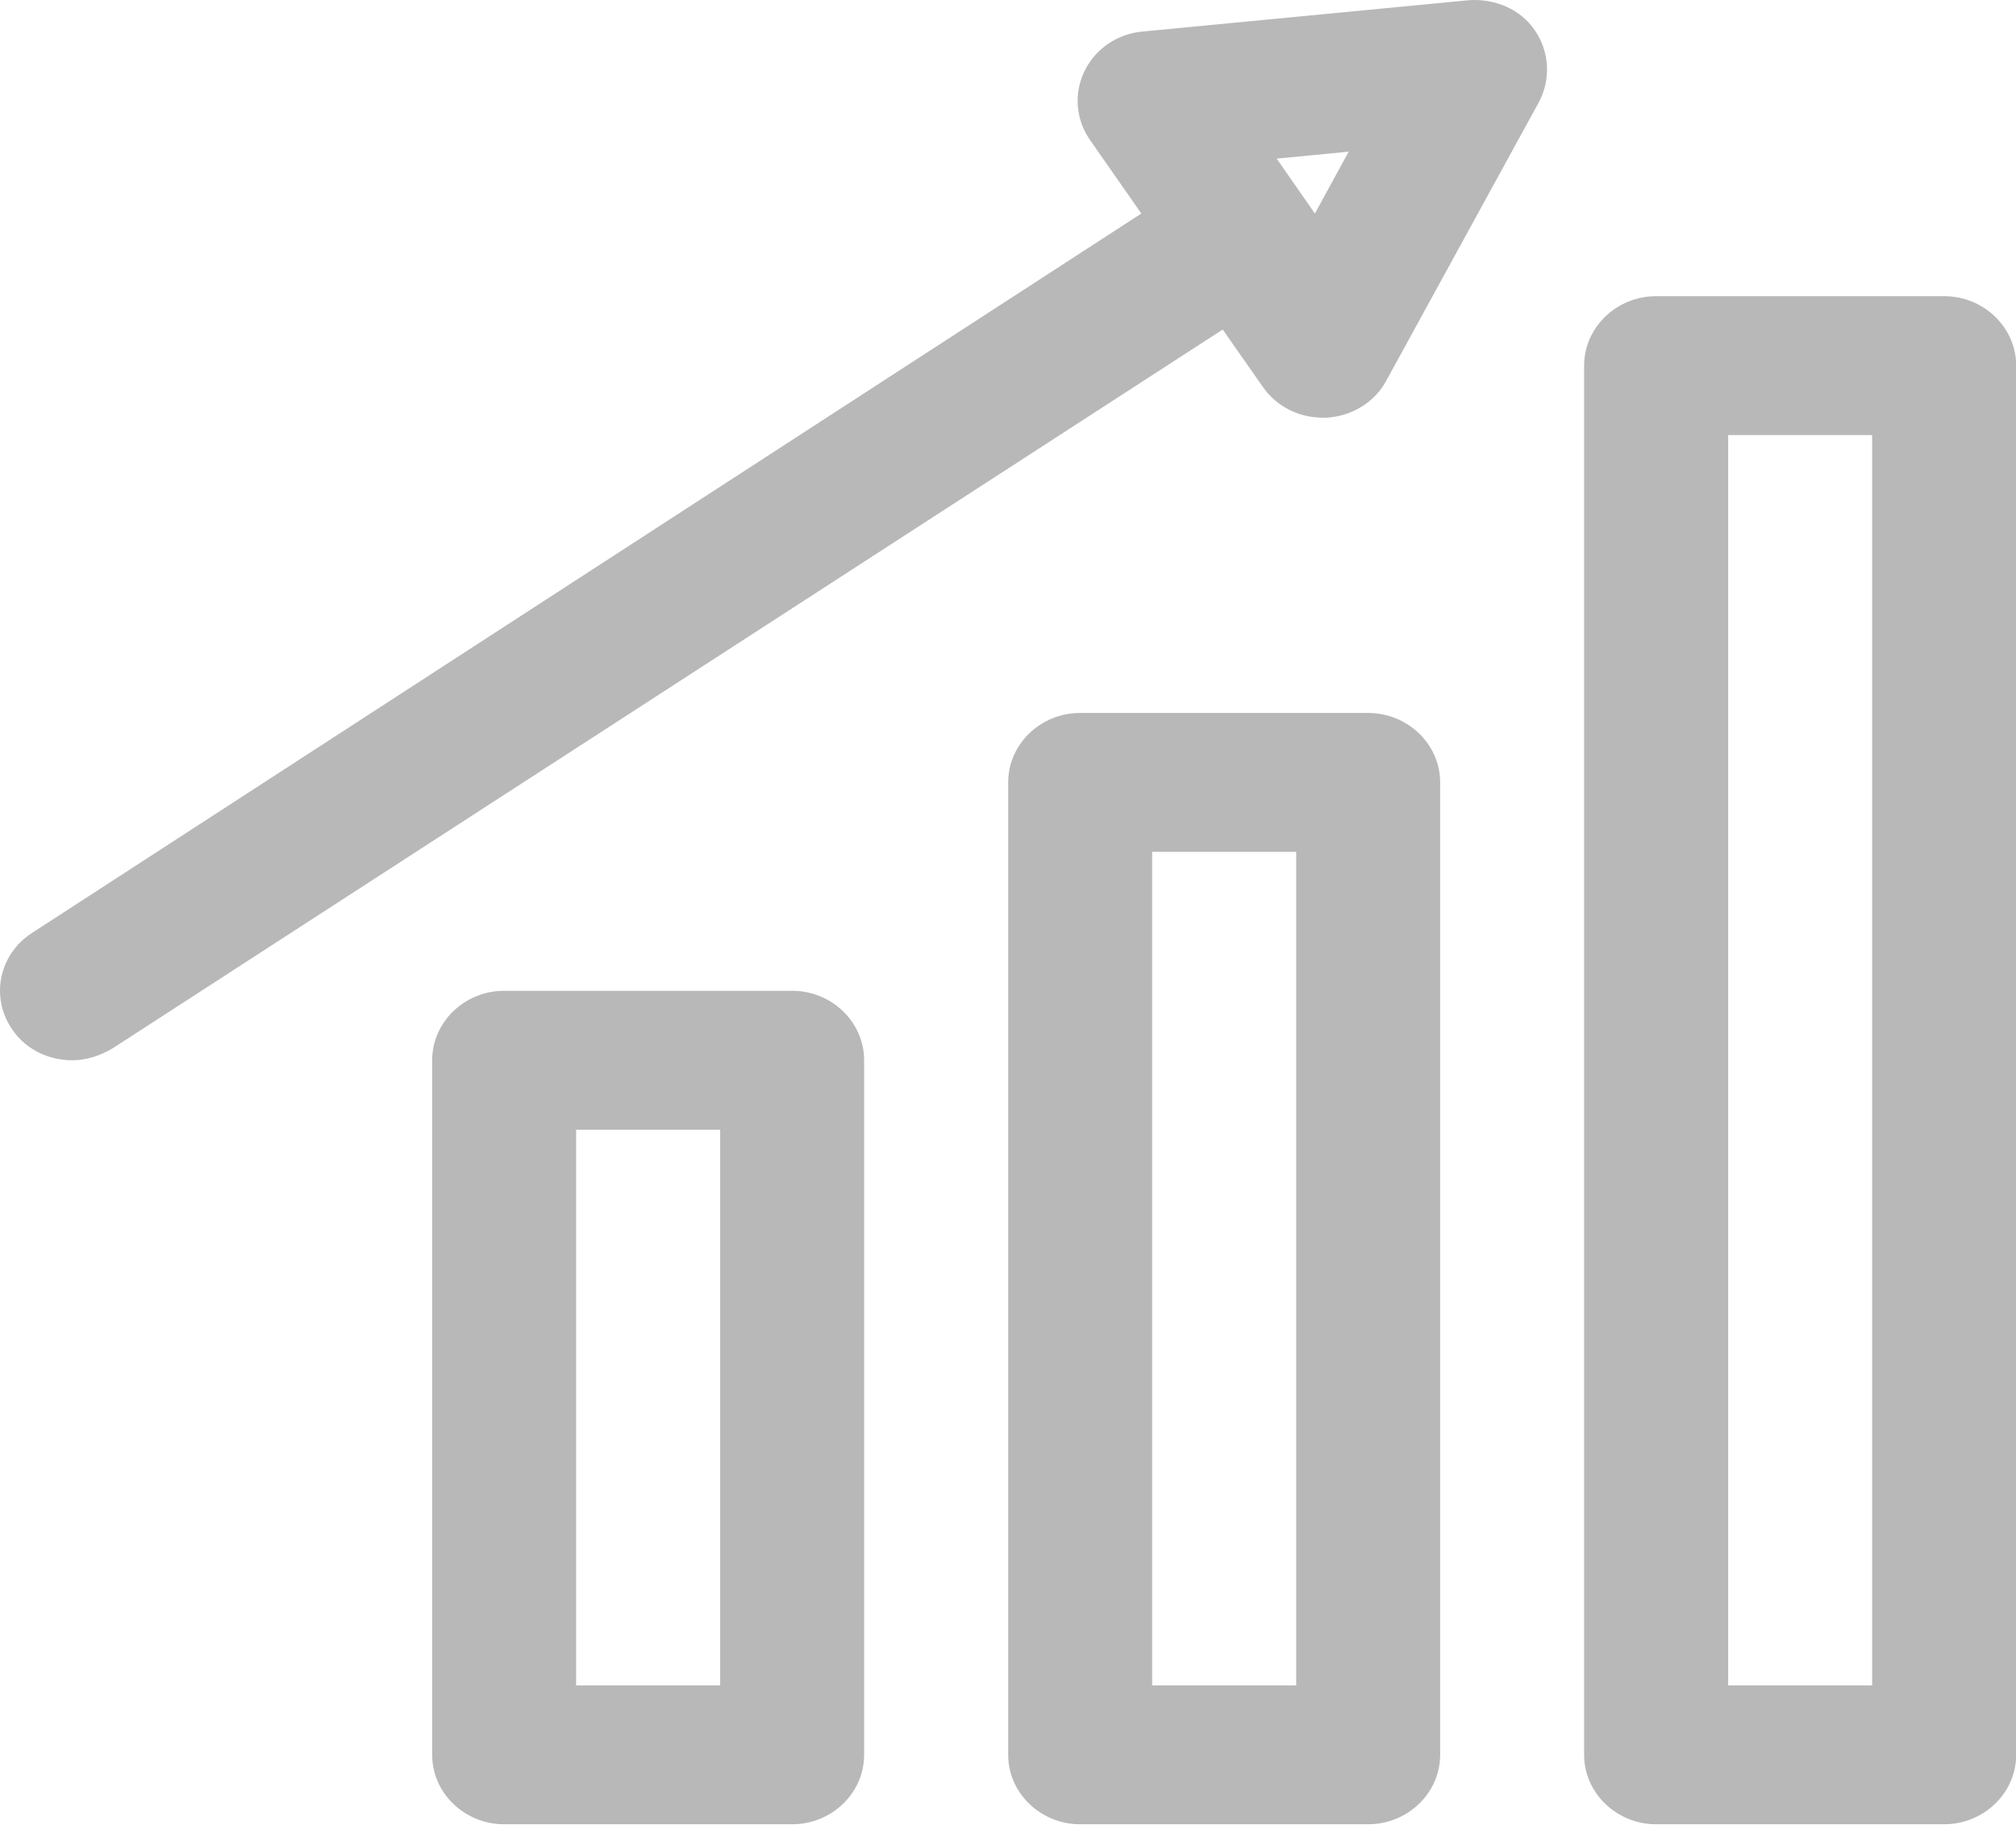 <svg width="22" height="20" viewBox="0 0 22 20" fill="none" xmlns="http://www.w3.org/2000/svg">
<path d="M5.502 10.812C5.069 10.812 4.716 11.153 4.716 11.57V19.149C4.716 19.566 5.069 19.907 5.502 19.907H8.645C9.077 19.907 9.43 19.566 9.43 19.149V11.57C9.43 11.153 9.077 10.812 8.645 10.812H5.502ZM7.859 18.392H6.287V12.328H7.859V18.392Z" fill="#B8B8B8"/>
<path d="M11.787 7.78C11.355 7.78 11.002 8.121 11.002 8.538V19.149C11.002 19.566 11.355 19.907 11.787 19.907H14.93C15.362 19.907 15.716 19.566 15.716 19.149V8.538C15.716 8.121 15.362 7.78 14.93 7.78H11.787ZM14.145 18.392H12.573V9.296H14.145V18.392Z" fill="#B8B8B8"/>
<path d="M21.216 3.232H18.073C17.641 3.232 17.287 3.573 17.287 3.99V19.149C17.287 19.566 17.641 19.907 18.073 19.907H21.216C21.648 19.907 22.002 19.566 22.002 19.149V3.99C22.002 3.573 21.648 3.232 21.216 3.232ZM20.43 18.392H18.859V4.748H20.43V18.392Z" fill="#B8B8B8"/>
<path d="M16.753 0.336C16.596 0.101 16.313 -0.02 16.022 0.003L12.471 0.344C12.196 0.367 11.952 0.533 11.835 0.776C11.717 1.018 11.74 1.299 11.889 1.519L12.455 2.33L0.347 10.182C-0.014 10.418 -0.108 10.887 0.135 11.236C0.284 11.456 0.536 11.57 0.787 11.57C0.937 11.57 1.086 11.524 1.227 11.441L13.343 3.596L13.783 4.225C13.932 4.437 14.176 4.558 14.435 4.558C14.451 4.558 14.459 4.558 14.475 4.558C14.749 4.543 15.001 4.391 15.127 4.156L16.792 1.117C16.926 0.867 16.91 0.571 16.753 0.336ZM14.349 2.33L13.932 1.731L14.718 1.655L14.349 2.33Z" fill="#B8B8B8"/>
</svg>
